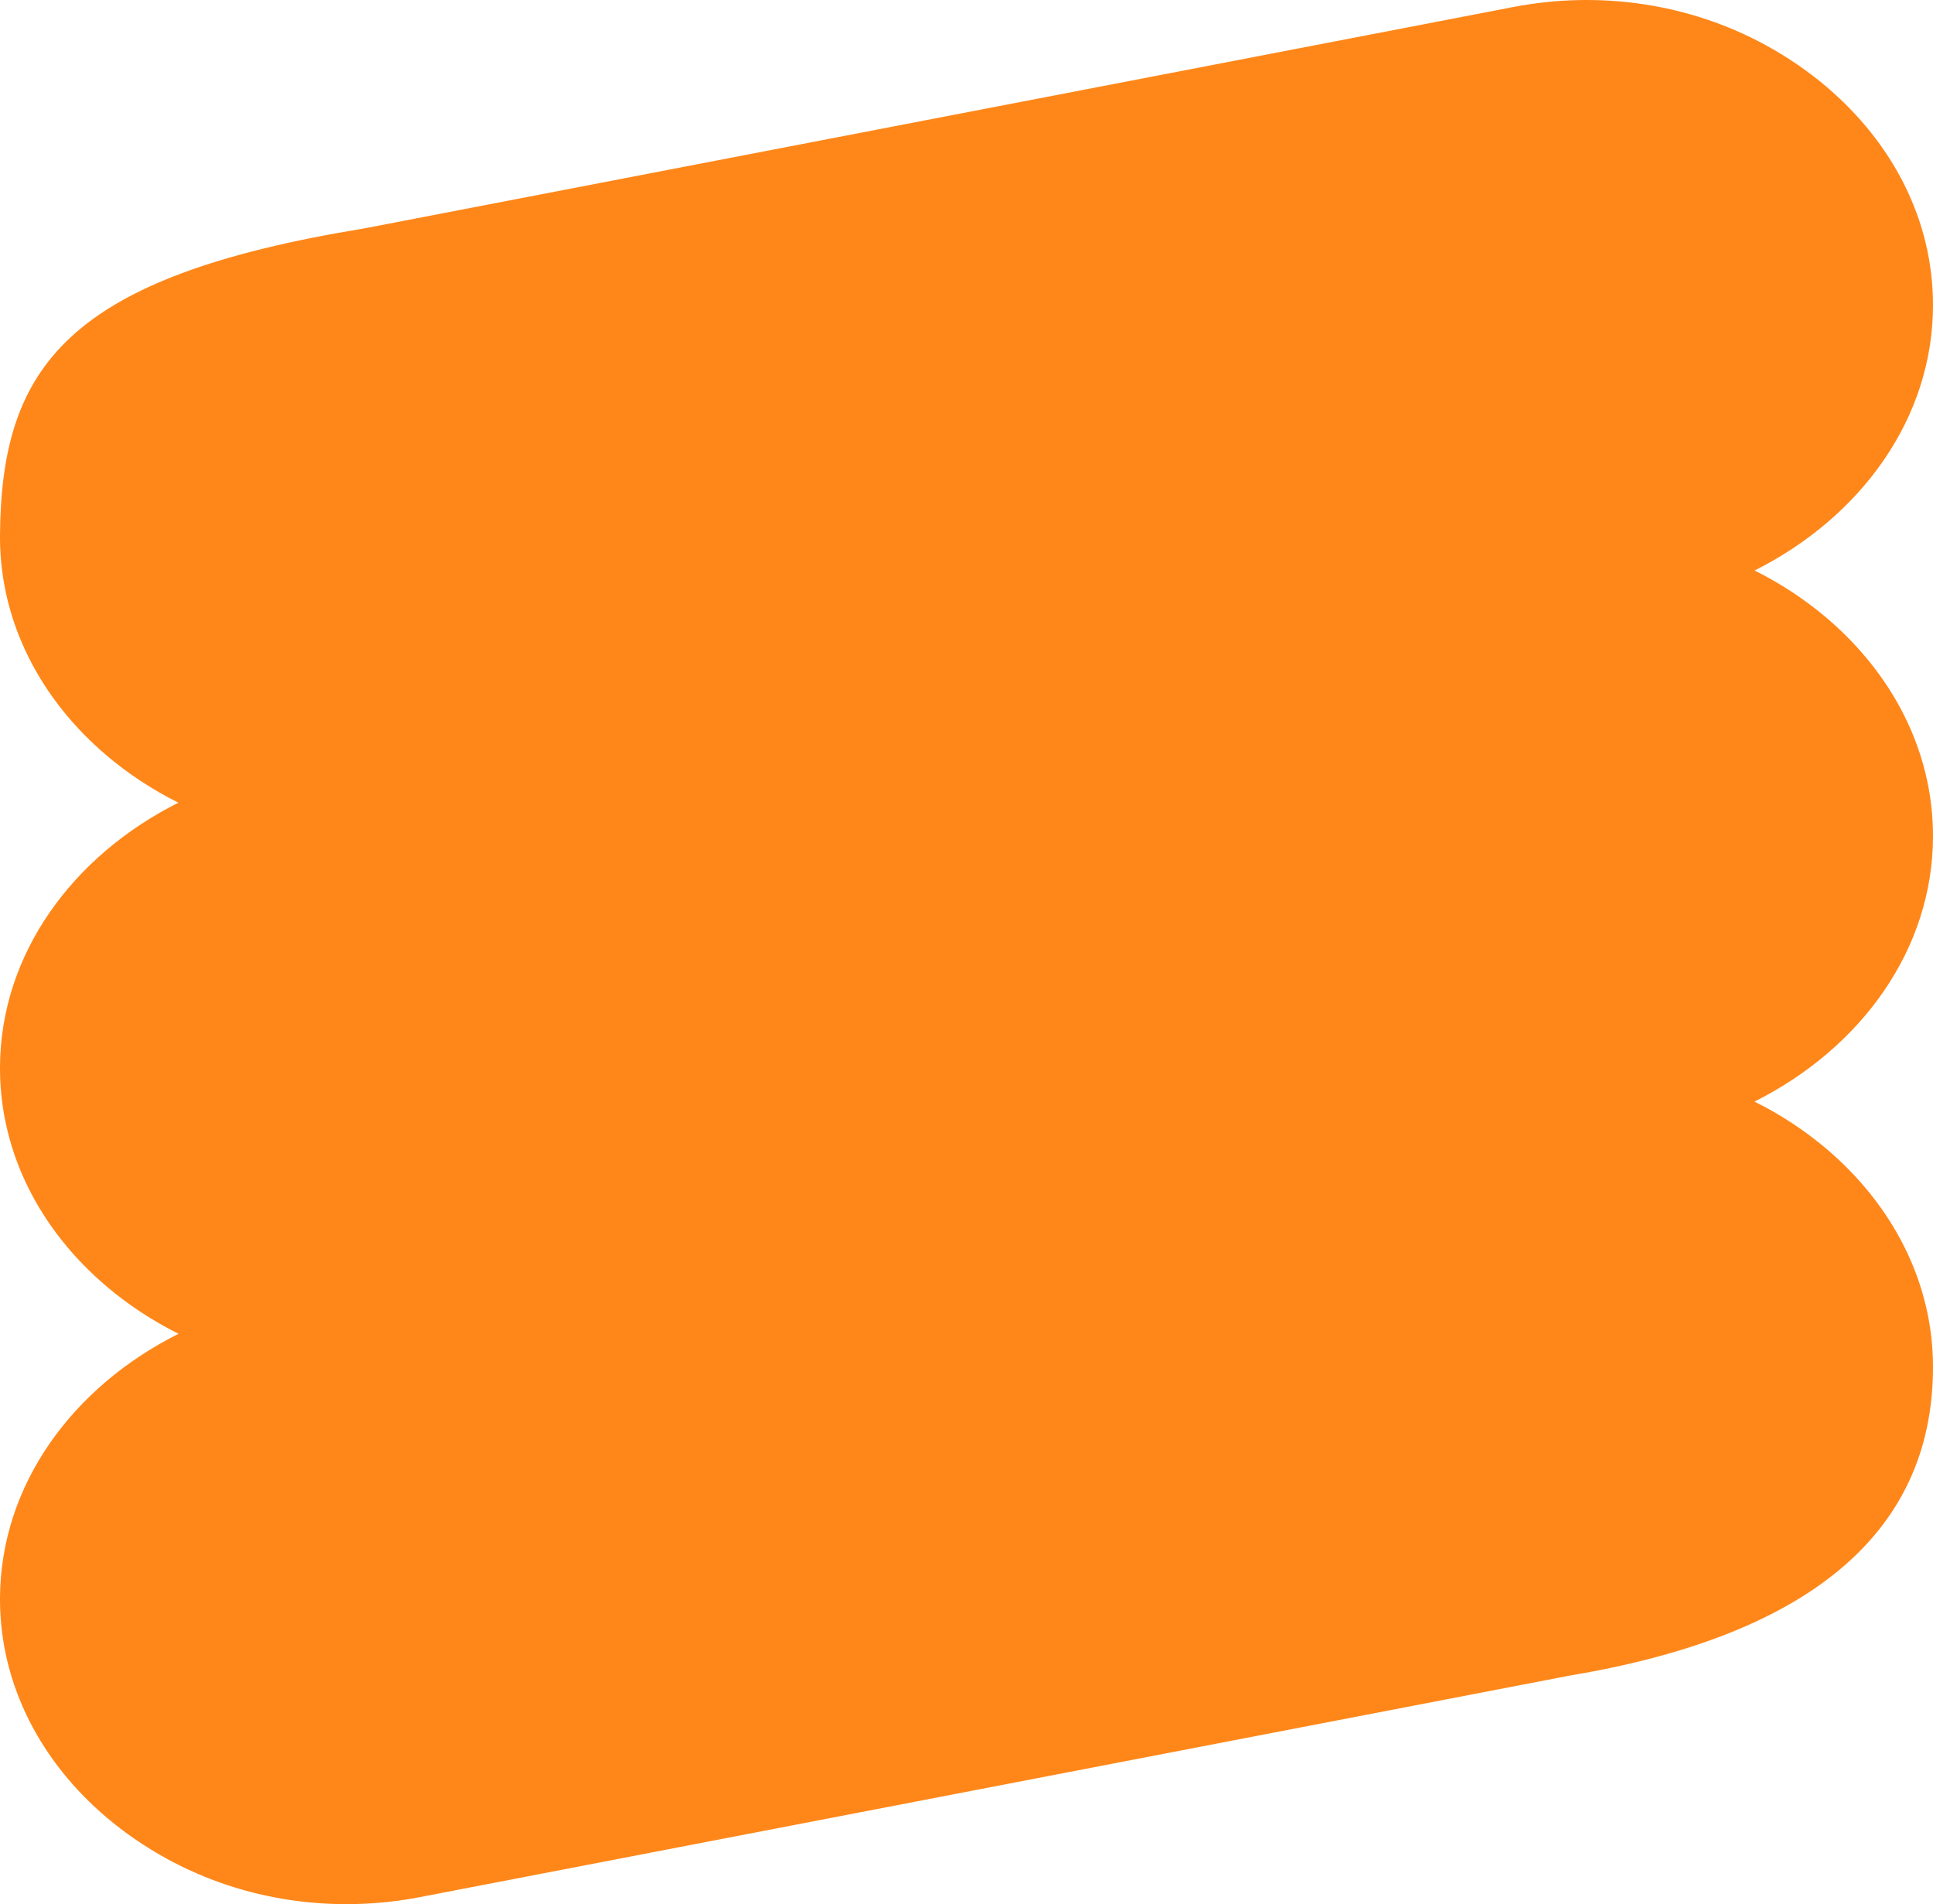 <svg xmlns="http://www.w3.org/2000/svg" id="Layer_2" viewBox="0 0 809.09 796.85"><defs><style>.cls-1{fill:#ff8719;stroke-width:0px;}</style></defs><g id="Layer_2-2"><g id="Layer_2-2"><g id="Layer_1-2"><path class="cls-1" d="m764.48,36.28c-7.66-6.49-16.12-12.3-25.26-17.3-32.24-17.64-69.79-22.98-105.88-16.03L152.31,95.61C28.66,115.84.47,153.03,0,224.06v1.48c.24,35.34,17.25,67.4,44.62,90.61,8.97,7.61,19.03,14.25,30.04,19.76C30.21,358.25.31,399.29,0,446.27v1.49c.24,35.39,17.25,67.39,44.62,90.6,8.97,7.61,19.09,14.3,30.1,19.81C30.21,580.47.31,621.5,0,668.48v1.49c.24,35.4,17.25,67.4,44.62,90.61,7.66,6.49,16.12,12.3,25.26,17.3,32.24,17.64,69.79,22.98,105.88,16.03l481.02-92.66c97.39-16.24,152.31-57.82,152.31-129.19,0-35.63-17.06-67.92-44.61-91.3-8.98-7.61-19.1-14.31-30.11-19.76,44.74-22.45,74.72-63.81,74.72-111.16,0-35.63-17.06-67.97-44.62-91.34-8.98-7.61-19.03-14.25-30.04-19.76,44.68-22.46,74.66-63.82,74.66-111.11,0-35.69-17.06-67.98-44.62-91.35"></path></g></g></g></svg>